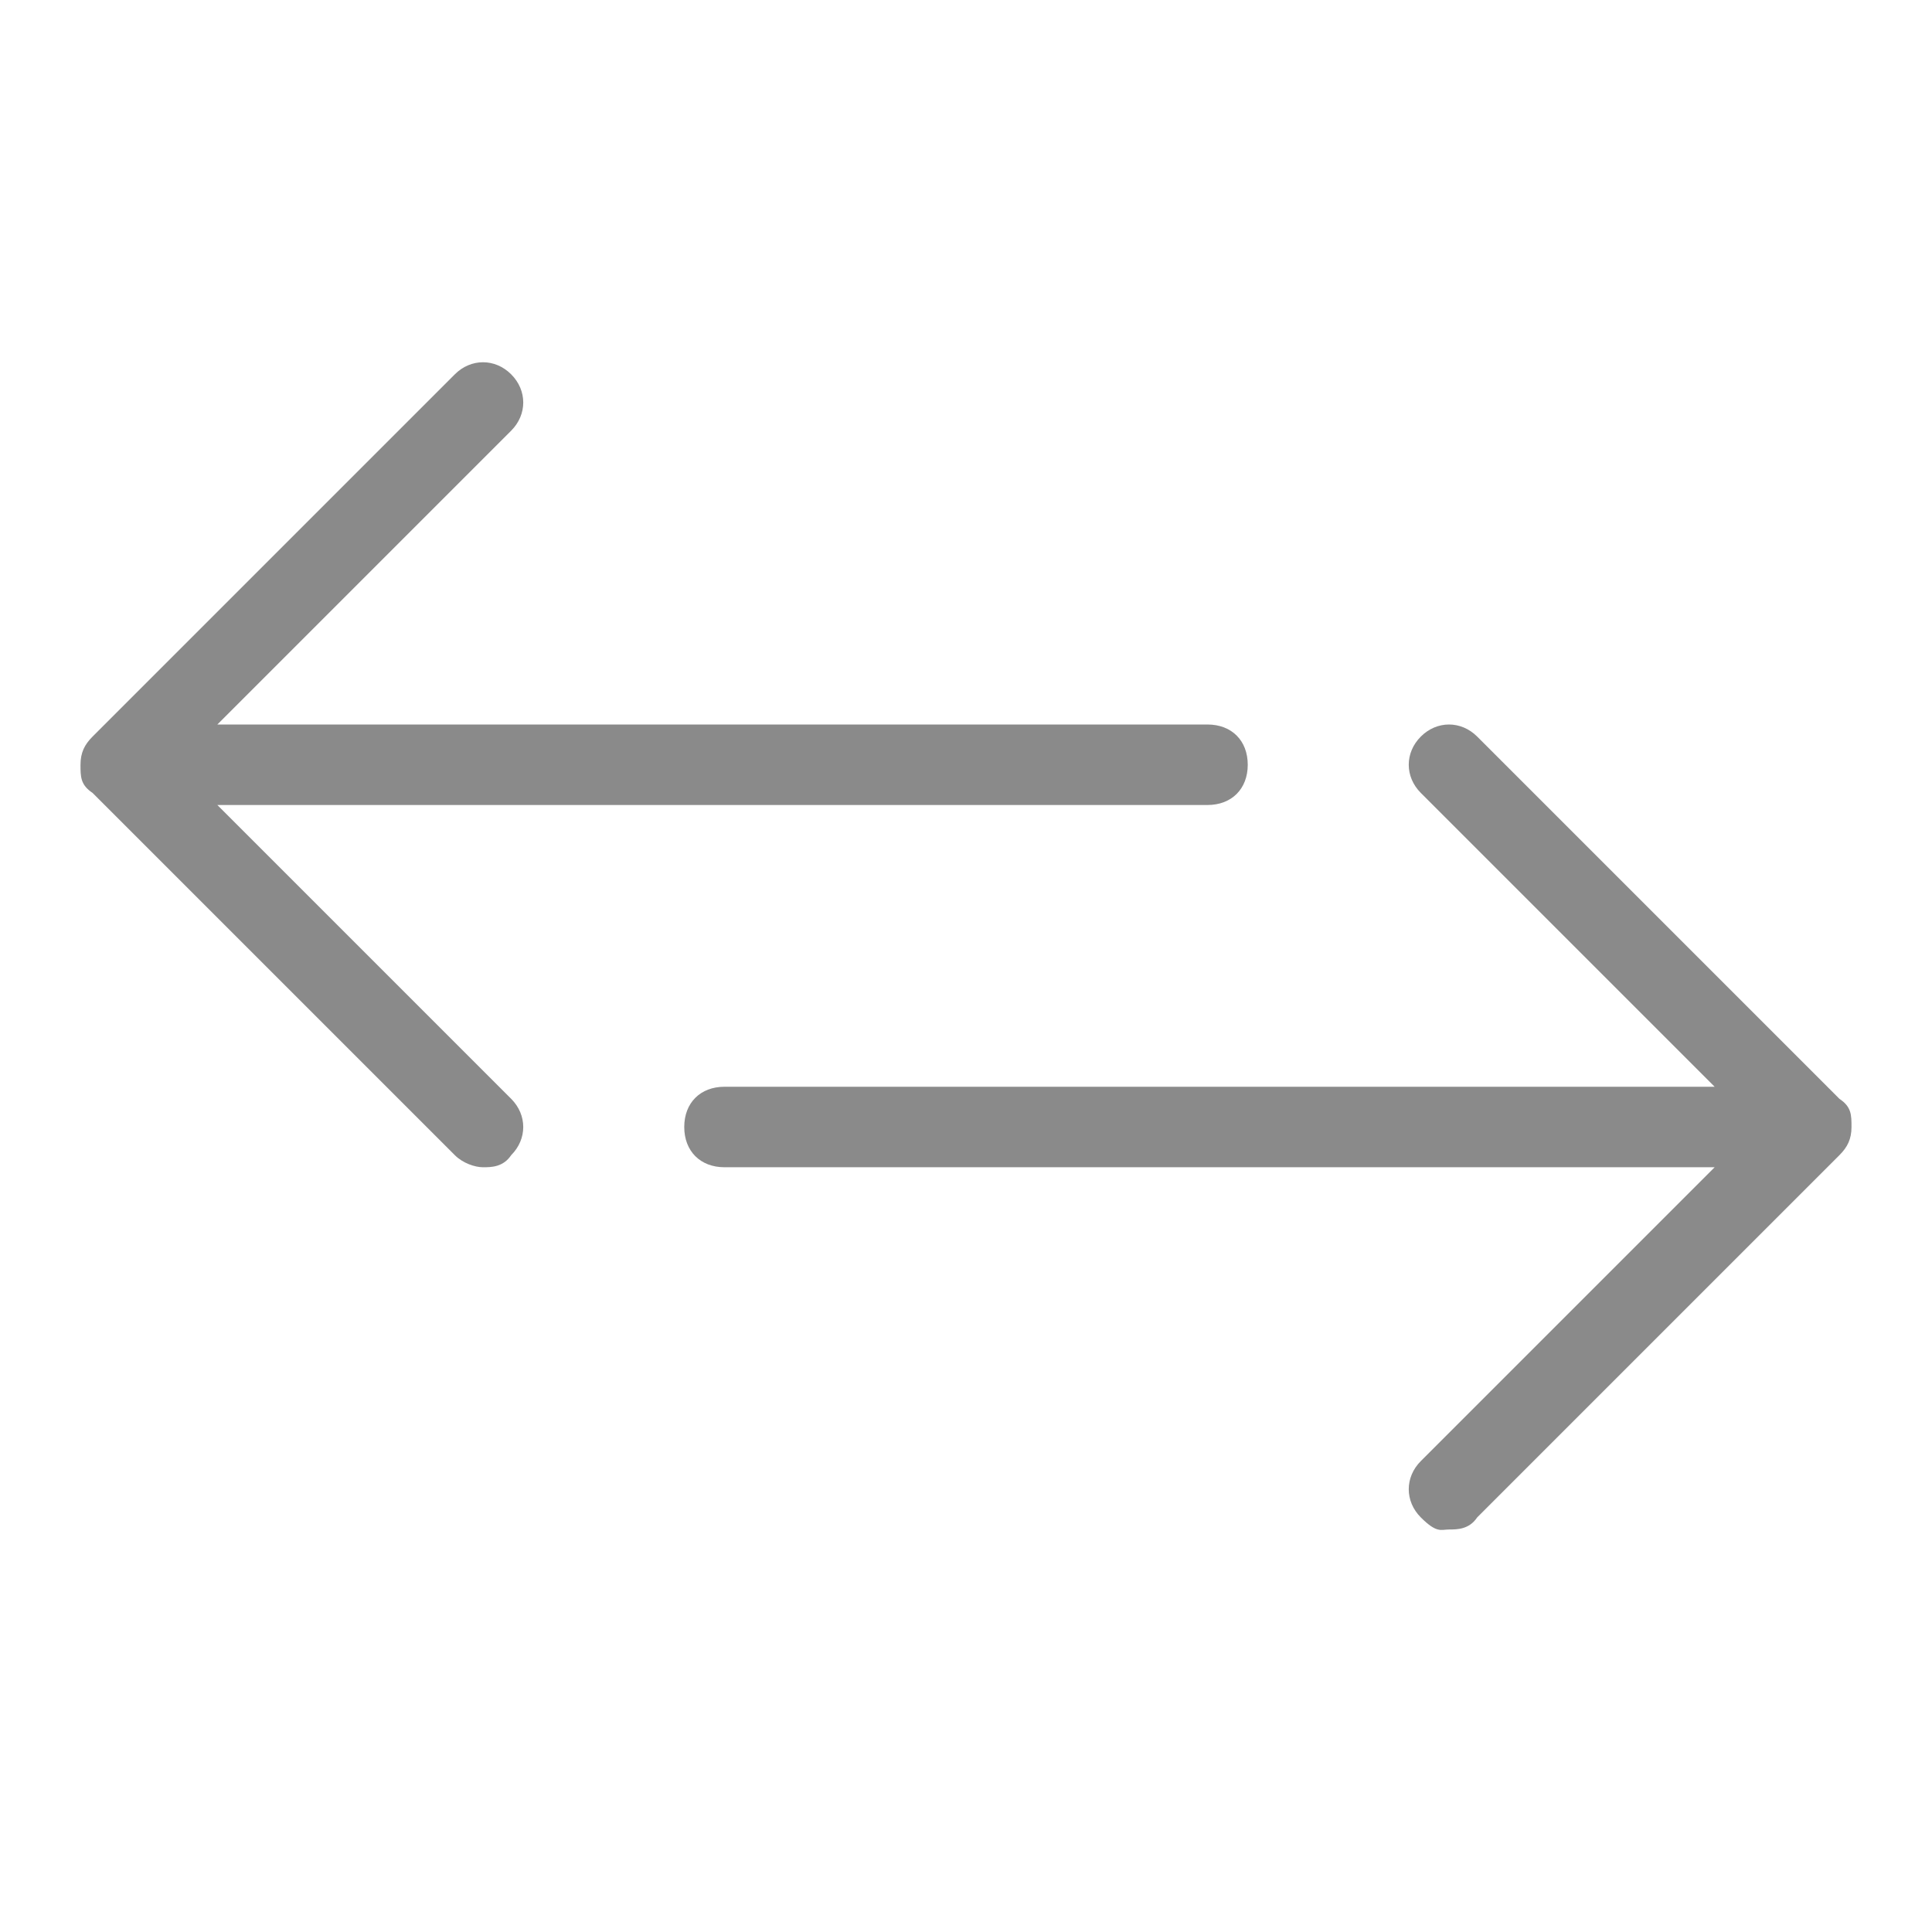 <?xml version="1.0" encoding="UTF-8"?>
<svg id="Ebene_1" xmlns="http://www.w3.org/2000/svg" version="1.1" viewBox="0 0 48 48">
  <!-- Generator: Adobe Illustrator 29.1.0, SVG Export Plug-In . SVG Version: 2.1.0 Build 142)  -->
  <defs>
    <style>
      .st0 {
        fill: #8a8a8a;
      }
    </style>
  </defs>
  <g id="Icon">
    <g>
      <path class="st0" d="M45.7,27.3l-9-9c-.4-.4-1-.4-1.4,0s-.4,1,0,1.4l7.3,7.3h-24.6c-.6,0-1,.4-1,1s.4,1,1,1h24.6l-7.3,7.3c-.4.4-.4,1,0,1.4s.5.3.7.3.5,0,.7-.3l9-9c.2-.2.3-.4.3-.7s0-.5-.3-.7h0Z"/>
      <path class="st0" d="M5.4,20h24.6c.6,0,1-.4,1-1s-.4-1-1-1H5.4l7.3-7.3c.4-.4.4-1,0-1.4s-1-.4-1.4,0L2.3,18.3c-.2.2-.3.4-.3.7s0,.5.3.7l9,9c.2.2.5.3.7.3s.5,0,.7-.3c.4-.4.4-1,0-1.4l-7.3-7.3h0Z"/>
    </g>
  </g>
</svg>